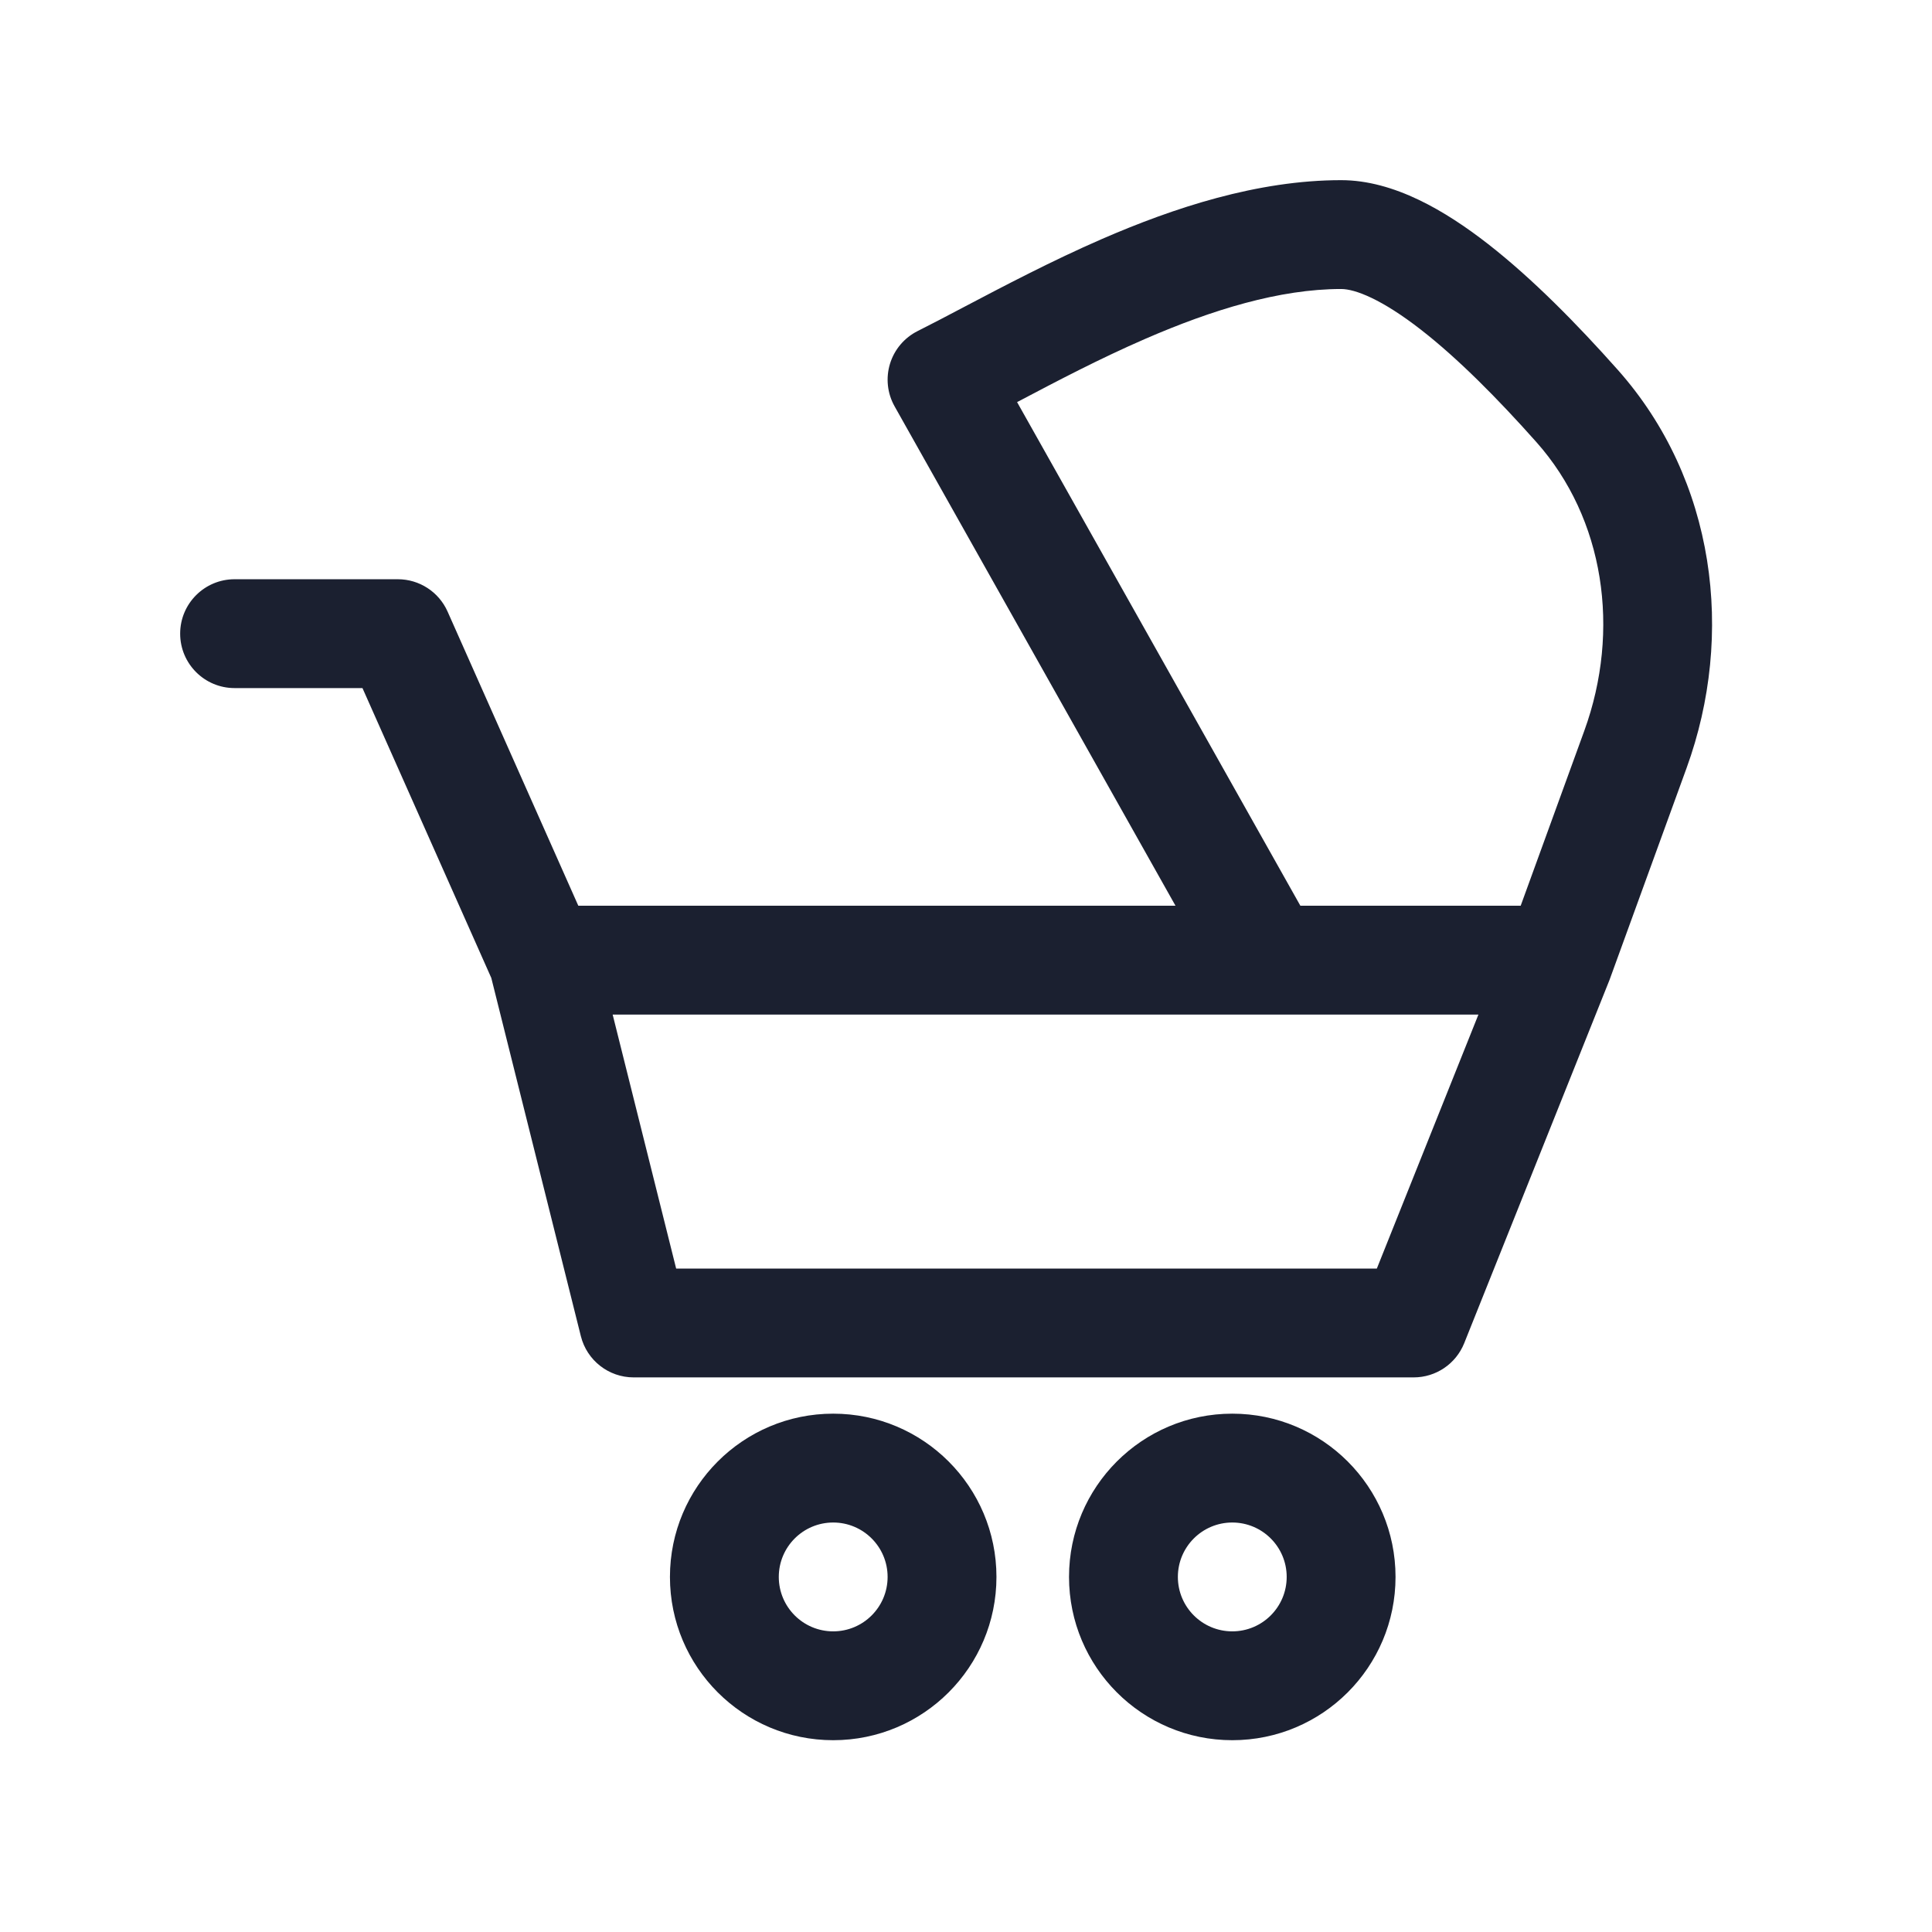 <svg width="80" height="80" viewBox="0 0 80 80" fill="none" xmlns="http://www.w3.org/2000/svg">
<path fill-rule="evenodd" clip-rule="evenodd" d="M45.621 9.9C48.602 8.604 52.069 7.46 55.533 7.46C57.725 7.46 59.869 8.743 61.616 10.103C63.459 11.54 65.313 13.429 66.985 15.31C71.037 19.866 71.848 26.274 69.836 31.807L66.664 40.529C66.656 40.551 66.648 40.574 66.639 40.596L60.63 55.618C60.287 56.474 59.459 57.035 58.537 57.035H26.238C25.204 57.035 24.303 56.331 24.052 55.328L20.344 40.495L15.009 28.492H9.713C8.469 28.492 7.46 27.483 7.46 26.238C7.46 24.994 8.469 23.985 9.713 23.985H16.474C17.364 23.985 18.171 24.509 18.533 25.323L23.947 37.505H48.675L37.044 16.827C36.741 16.29 36.673 15.652 36.853 15.062C37.034 14.472 37.448 13.983 38 13.707C38.548 13.433 39.184 13.098 39.885 12.729C41.539 11.859 43.554 10.799 45.621 9.9ZM53.846 37.505H62.968L65.6 30.267C67.12 26.088 66.433 21.471 63.617 18.305C62.019 16.508 60.376 14.85 58.846 13.659C57.22 12.392 56.115 11.967 55.533 11.967C52.988 11.967 50.195 12.826 47.418 14.033C45.505 14.865 43.776 15.776 42.185 16.614C42.161 16.626 42.138 16.638 42.115 16.65L53.846 37.505ZM61.218 42.012H25.369L27.998 52.528H57.012L61.218 42.012ZM34.501 63.044C33.256 63.044 32.248 64.053 32.248 65.297C32.248 66.542 33.256 67.551 34.501 67.551C35.745 67.551 36.754 66.542 36.754 65.297C36.754 64.053 35.745 63.044 34.501 63.044ZM27.741 65.297C27.741 61.564 30.767 58.537 34.501 58.537C38.234 58.537 41.261 61.564 41.261 65.297C41.261 69.031 38.234 72.058 34.501 72.058C30.767 72.058 27.741 69.031 27.741 65.297ZM51.026 63.044C49.782 63.044 48.773 64.053 48.773 65.297C48.773 66.542 49.782 67.551 51.026 67.551C52.27 67.551 53.279 66.542 53.279 65.297C53.279 64.053 52.27 63.044 51.026 63.044ZM44.266 65.297C44.266 61.564 47.292 58.537 51.026 58.537C54.76 58.537 57.786 61.564 57.786 65.297C57.786 69.031 54.76 72.058 51.026 72.058C47.292 72.058 44.266 69.031 44.266 65.297Z" fill="#1B2030"/>
</svg>
